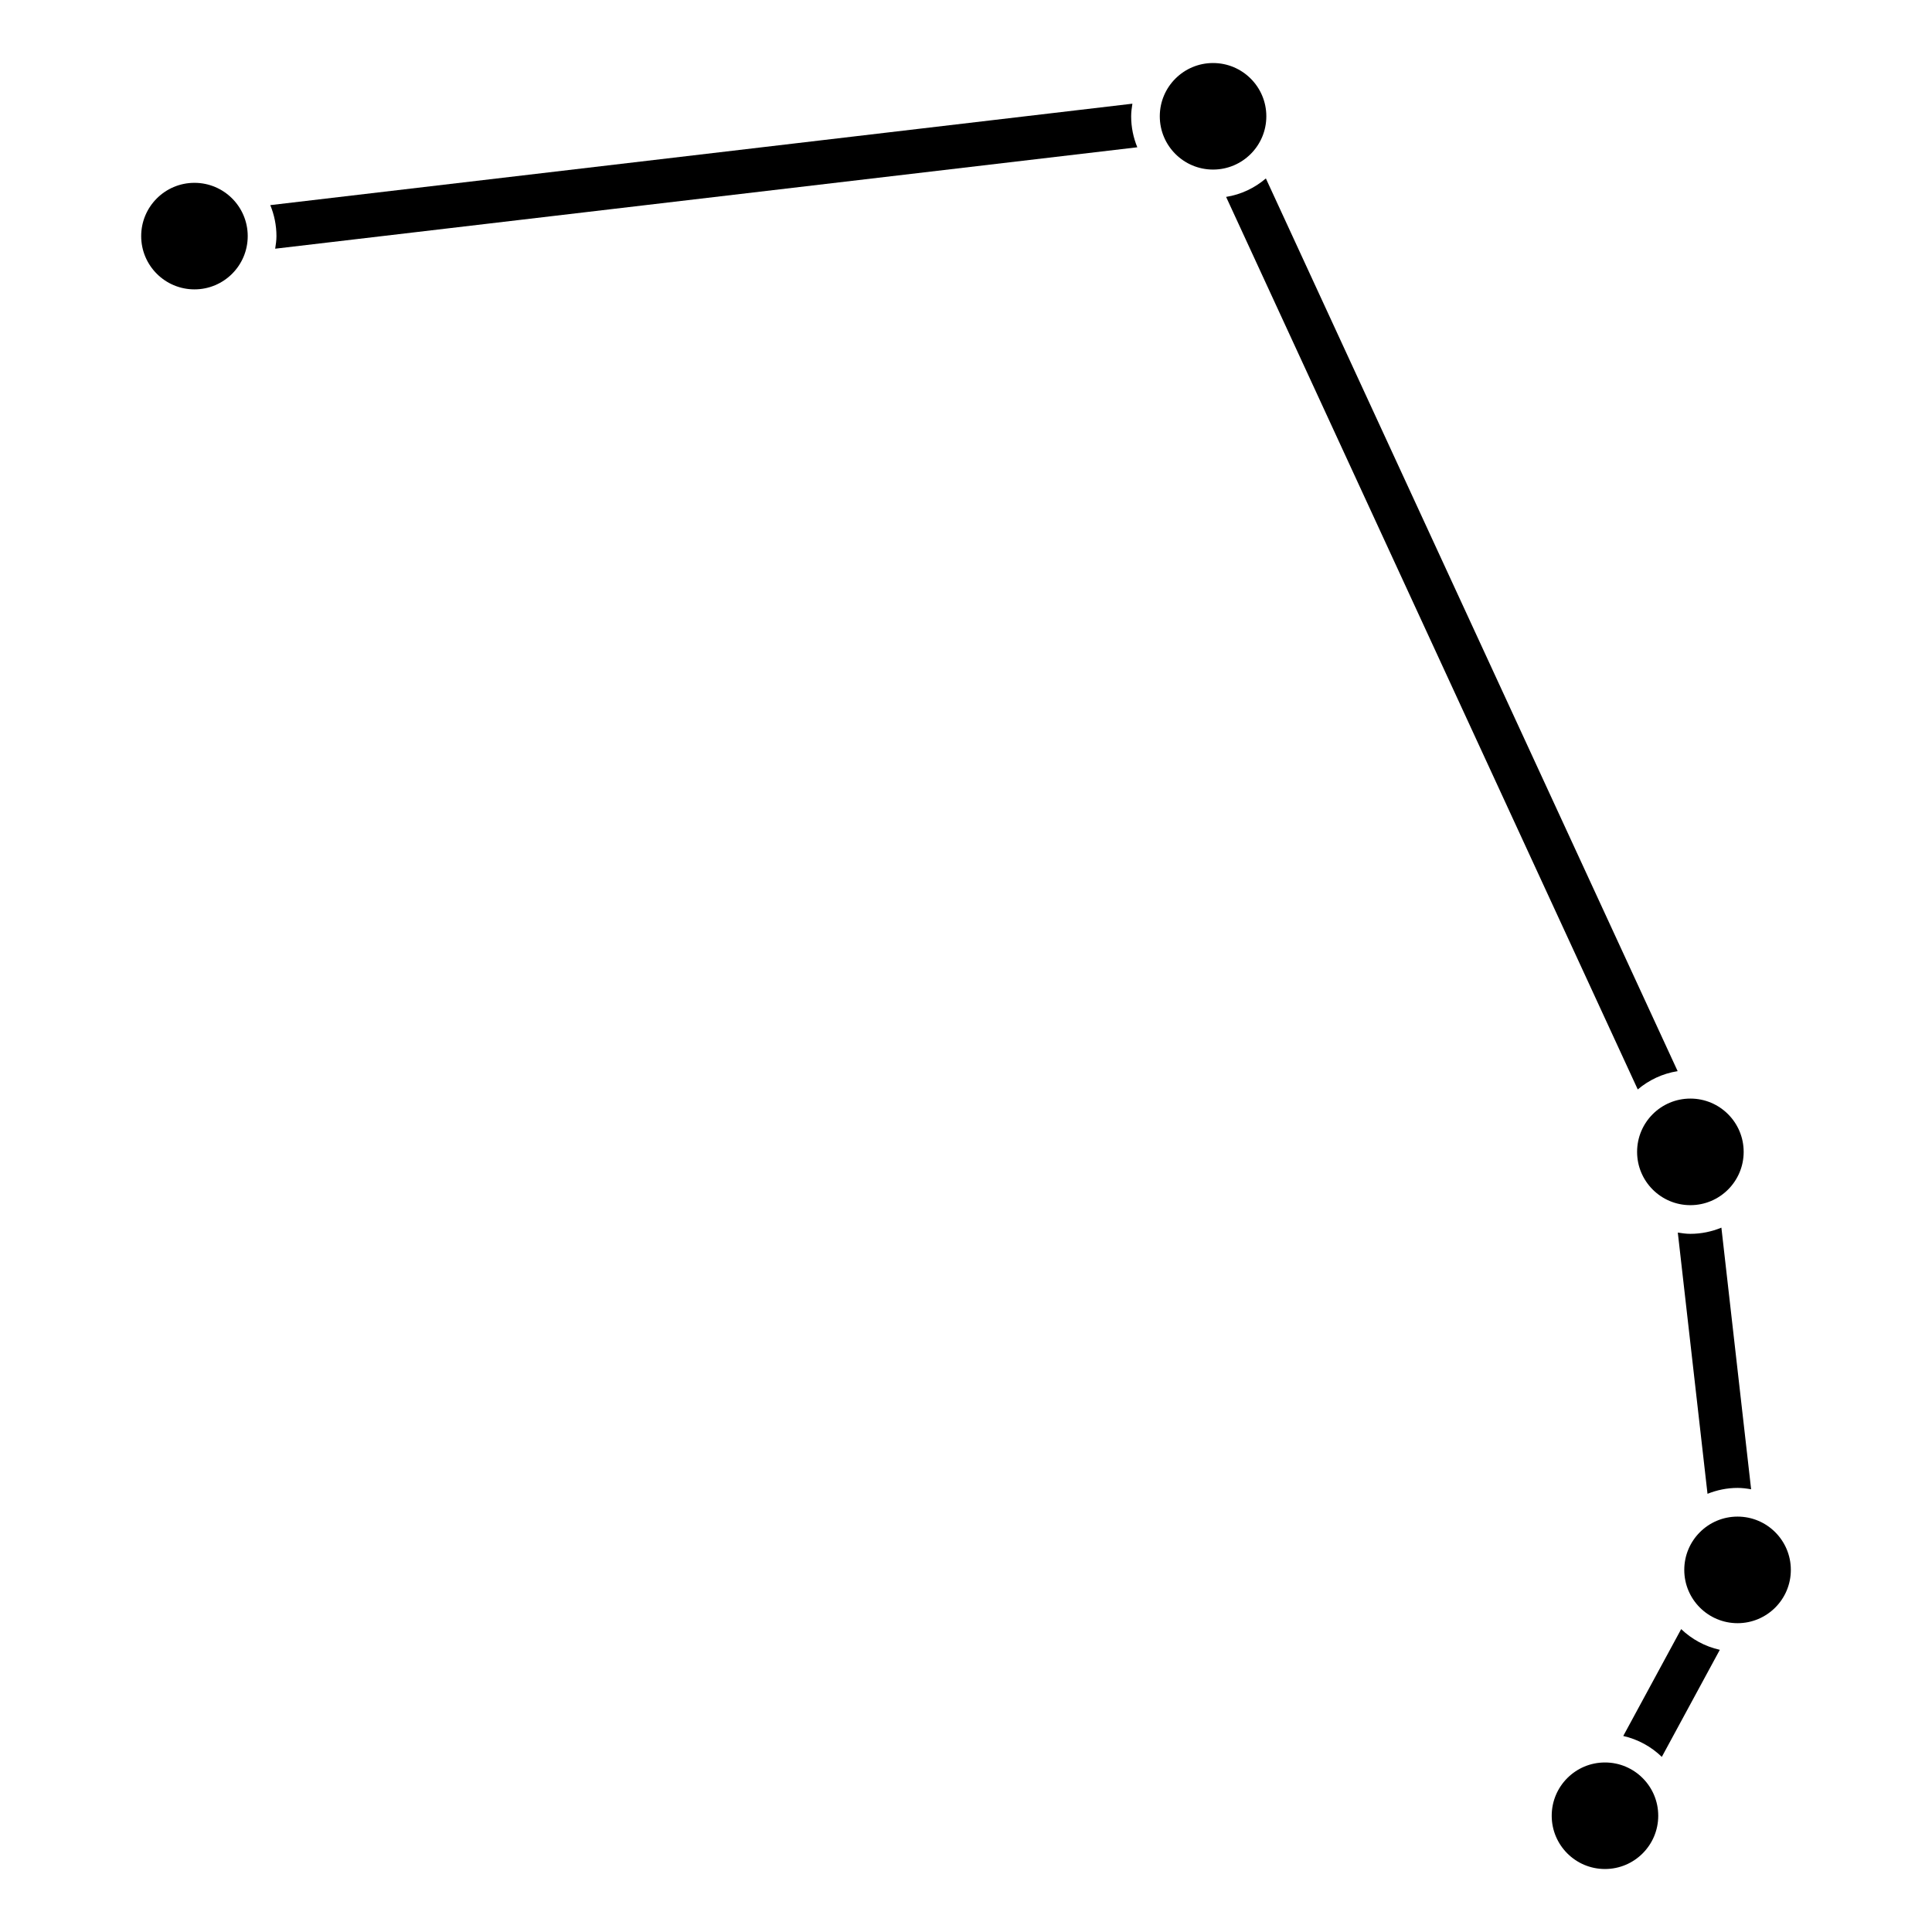 <?xml version="1.0" encoding="UTF-8"?>
<!-- Uploaded to: ICON Repo, www.iconrepo.com, Generator: ICON Repo Mixer Tools -->
<svg fill="#000000" width="800px" height="800px" version="1.1" viewBox="144 144 512 512" xmlns="http://www.w3.org/2000/svg">
 <g>
  <path d="m574.18 604.05c3.918 0.898 7.43 2.836 10.219 5.543l15.371-28.375c-3.926-0.871-7.438-2.812-10.242-5.488z"/>
  <path d="m444.09 171.48-228.46 26.879c1.039 2.539 1.633 5.309 1.633 8.223 0 1.137-0.168 2.231-0.336 3.324l228.47-26.875c-1.039-2.539-1.629-5.305-1.629-8.207-0.004-1.152 0.164-2.25 0.328-3.344z"/>
  <path d="m591.96 470.98c-1.145 0-2.231-0.168-3.324-0.332l7.871 69.223c2.469-0.977 5.144-1.559 7.965-1.559 1.23 0 2.414 0.16 3.594 0.363l-7.879-69.336c-2.547 1.043-5.312 1.641-8.227 1.641z"/>
  <path d="m588.59 427.86-109.12-236.57c-2.953 2.516-6.539 4.254-10.539 4.891l109.09 236.53c2.965-2.488 6.562-4.215 10.566-4.844z"/>
  <path d="m209.65 206.57c0 7.797-6.32 14.117-14.117 14.117s-14.117-6.32-14.117-14.117 6.32-14.117 14.117-14.117 14.117 6.32 14.117 14.117"/>
  <path d="m479.59 174.82c0 7.797-6.32 14.117-14.117 14.117s-14.117-6.32-14.117-14.117c0-7.797 6.32-14.117 14.117-14.117s14.117 6.32 14.117 14.117"/>
  <path d="m606.09 449.26c0 7.797-6.32 14.121-14.121 14.121-7.801 0-14.121-6.324-14.121-14.121 0-7.801 6.32-14.125 14.121-14.125 7.801 0 14.121 6.324 14.121 14.125"/>
  <path d="m618.59 560.04c0 7.797-6.32 14.121-14.121 14.121-7.797 0-14.121-6.324-14.121-14.121 0-7.801 6.324-14.125 14.121-14.125 7.801 0 14.121 6.324 14.121 14.125"/>
  <path d="m583.45 625.19c0 7.797-6.32 14.117-14.117 14.117-7.793 0-14.113-6.32-14.113-14.117s6.32-14.117 14.113-14.117c7.797 0 14.117 6.32 14.117 14.117"/>
 </g>
</svg>
